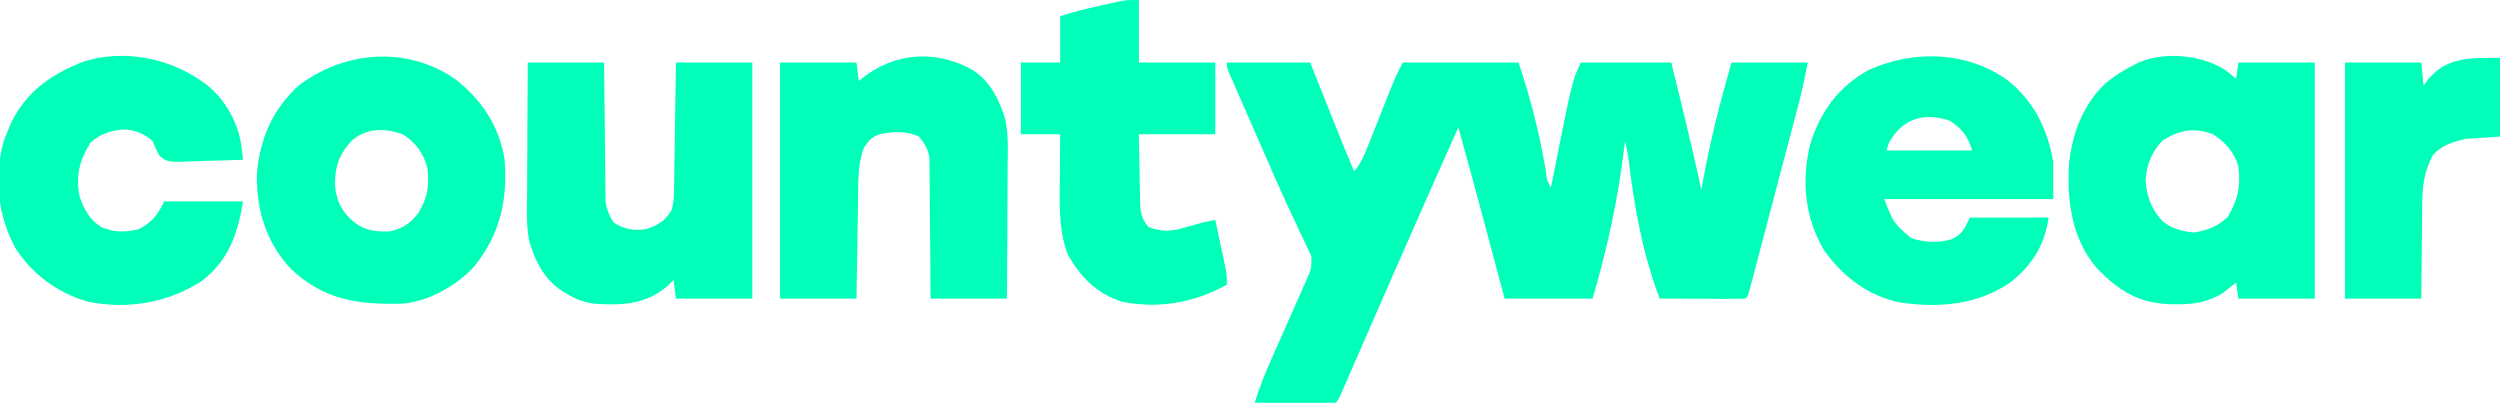 <svg height="174" width="1080" xmlns="http://www.w3.org/2000/svg" version="1.1">
<path transform="translate(530,27)" fill="#00FFB9" d="M0 0 C11.88 0 23.76 0 36 0 C37.12 2.806 38.24 5.613 39.395 8.504 C40.487 11.238 41.579 13.972 42.671 16.705 C43.427 18.597 44.183 20.49 44.938 22.382 C46.027 25.111 47.117 27.839 48.207 30.566 C48.542 31.405 48.876 32.244 49.221 33.108 C51.084 37.768 53.002 42.396 55 47 C58.182 43.323 59.71 39.192 61.469 34.727 C61.79 33.925 62.112 33.124 62.443 32.298 C63.468 29.743 64.484 27.184 65.5 24.625 C66.517 22.074 67.535 19.523 68.557 16.973 C69.191 15.389 69.822 13.805 70.45 12.218 C70.74 11.491 71.031 10.764 71.33 10.014 C71.581 9.382 71.832 8.75 72.09 8.099 C73.282 5.349 74.659 2.681 76 0 C92.5 0 109 0 126 0 C128.197 6.591 130.187 13.049 131.938 19.75 C132.196 20.736 132.455 21.723 132.721 22.739 C134.748 30.64 136.38 38.58 137.795 46.612 C138.167 50.635 138.167 50.635 140 54 C140.226 52.863 140.226 52.863 140.456 51.703 C149.29 7.42 149.29 7.42 153 0 C165.87 0 178.74 0 192 0 C193.403 5.734 194.805 11.467 196.25 17.375 C196.683 19.143 197.117 20.911 197.563 22.732 C200.184 33.458 202.648 44.212 205 55 C205.11 54.364 205.219 53.729 205.332 53.073 C208.506 34.962 212.936 17.682 218 0 C228.89 0 239.78 0 251 0 C249.685 6.576 248.3 13.008 246.586 19.473 C246.237 20.804 246.237 20.804 245.88 22.162 C245.12 25.058 244.355 27.953 243.59 30.848 C243.057 32.871 242.524 34.895 241.991 36.918 C240.88 41.139 239.766 45.359 238.65 49.579 C237.218 54.998 235.791 60.42 234.366 65.841 C233.27 70.01 232.17 74.178 231.069 78.346 C230.542 80.346 230.015 82.346 229.489 84.347 C228.758 87.129 228.022 89.911 227.285 92.692 C226.958 93.939 226.958 93.939 226.625 95.212 C225.114 100.886 225.114 100.886 224 102 C221.261 102.089 218.547 102.115 215.809 102.098 C214.989 102.096 214.169 102.095 213.324 102.093 C210.695 102.088 208.066 102.075 205.438 102.062 C203.66 102.057 201.882 102.053 200.104 102.049 C195.736 102.038 191.368 102.021 187 102 C179.417 82.266 175.898 61.482 173.37 40.58 C173.047 38.326 172.603 36.193 172 34 C171.896 34.887 171.791 35.775 171.684 36.689 C168.953 59.232 164.388 80.165 158 102 C145.46 102 132.92 102 120 102 C118.975 98.166 117.95 94.333 116.895 90.383 C116.062 87.271 115.23 84.159 114.397 81.047 C113.526 77.793 112.656 74.538 111.786 71.284 C107.925 56.837 104.047 42.396 100 28 C86.362 58.592 86.362 58.592 72.875 89.25 C72.609 89.859 72.343 90.469 72.069 91.096 C70.679 94.28 69.289 97.463 67.9 100.647 C64.412 108.638 60.921 116.628 57.423 124.614 C56.603 126.488 55.784 128.362 54.966 130.237 C53.827 132.845 52.685 135.452 51.543 138.059 C51.199 138.849 50.855 139.639 50.5 140.452 C48.114 145.886 48.114 145.886 47 147 C44.406 147.089 41.84 147.115 39.246 147.098 C38.471 147.096 37.695 147.095 36.896 147.093 C34.41 147.088 31.924 147.075 29.438 147.062 C27.756 147.057 26.074 147.053 24.393 147.049 C20.262 147.038 16.131 147.021 12 147 C13.991 140.647 16.377 134.58 19.09 128.504 C19.476 127.63 19.861 126.757 20.259 125.857 C21.481 123.09 22.709 120.326 23.938 117.562 C25.162 114.802 26.384 112.041 27.605 109.279 C28.361 107.57 29.119 105.861 29.879 104.153 C30.58 102.572 31.273 100.988 31.957 99.4 C32.687 97.72 33.442 96.051 34.216 94.391 C36.54 89.27 36.54 89.27 36.546 83.761 C35.87 82.346 35.87 82.346 35.18 80.902 C34.673 79.791 34.165 78.68 33.643 77.535 C33.054 76.336 32.464 75.137 31.875 73.938 C31.279 72.658 30.686 71.377 30.097 70.094 C28.801 67.277 27.488 64.469 26.167 61.664 C22.538 53.911 19.161 46.045 15.741 38.199 C14.22 34.716 12.688 31.237 11.156 27.758 C9.758 24.581 8.364 21.402 6.972 18.222 C6.331 16.757 5.69 15.293 5.047 13.829 C4.182 11.856 3.323 9.882 2.465 7.906 C1.985 6.806 1.506 5.706 1.011 4.572 C0 2 0 2 0 0 Z"></path>
<path transform="translate(961,30)" fill="#00FFB9" d="M0 0 C1.692 1.301 3.366 2.627 5 4 C5.33 1.69 5.66 -0.62 6 -3 C16.89 -3 27.78 -3 39 -3 C39 30.66 39 64.32 39 99 C28.11 99 17.22 99 6 99 C5.505 95.535 5.505 95.535 5 92 C4.273 92.597 4.273 92.597 3.531 93.207 C2.861 93.737 2.191 94.267 1.5 94.812 C0.85 95.335 0.201 95.857 -0.469 96.395 C-7.01 100.543 -13.153 101.53 -20.812 101.438 C-22.135 101.425 -22.135 101.425 -23.484 101.412 C-37.13 101.059 -45.965 95.452 -55.25 85.75 C-65.857 73.287 -68.091 57.197 -67.207 41.376 C-66.037 27.951 -61.043 14.789 -50.941 5.523 C-47.185 2.576 -43.243 0.181 -39 -2 C-38.337 -2.343 -37.675 -2.686 -36.992 -3.039 C-25.514 -7.855 -10.472 -6.267 0 0 Z M-26.75 30.688 C-31.37 35.436 -33.639 41.045 -34.094 47.641 C-33.819 54.543 -31.51 60.582 -26.734 65.594 C-22.749 68.825 -18.569 69.8 -13.562 70.438 C-7.731 69.721 -2.862 67.813 1.375 63.688 C5.81 56.353 7.009 50.612 6 42 C4.267 35.819 0.369 31.415 -5 28 C-13.344 24.889 -19.386 26.169 -26.75 30.688 Z"></path>
<path transform="translate(866.605,34.164)" fill="#00FFB9" d="M0 0 C11.769 9.023 17.984 21.375 20.395 35.836 C20.395 41.116 20.395 46.396 20.395 51.836 C-3.695 51.836 -27.785 51.836 -52.605 51.836 C-48.605 62.17 -48.605 62.17 -41.043 68.648 C-35.352 70.614 -29.184 70.947 -23.379 69.145 C-18.689 66.76 -18.097 64.819 -15.605 59.836 C-4.385 59.836 6.835 59.836 18.395 59.836 C16.701 71.689 11.311 80.376 1.891 87.812 C-12.463 97.632 -28.848 98.944 -45.8 96.522 C-59.425 93.772 -70.88 85.122 -78.684 73.828 C-86.964 59.668 -88.395 44.235 -84.699 28.492 C-80.486 14.409 -72.354 3.181 -59.332 -3.914 C-40.354 -12.615 -17.388 -12.067 0 0 Z M-48.207 23.914 C-50.551 27.138 -50.551 27.138 -51.605 30.836 C-39.395 30.836 -27.185 30.836 -14.605 30.836 C-16.798 24.258 -18.671 21.862 -24.23 18.023 C-33.32 14.825 -42.154 16.06 -48.207 23.914 Z"></path>
<path transform="translate(196.434,34.023)" fill="#00FFB9" d="M0 0 C11.649 8.972 19.243 20.361 21.566 34.977 C22.85 52.723 19.677 67.055 8.379 81.164 C0.833 89.392 -11.388 96.27 -22.701 97.154 C-41.676 97.623 -56.275 95.731 -70.746 82.164 C-81.469 70.74 -85.803 56.473 -85.434 40.977 C-84.196 25.983 -78.699 13.197 -67.434 2.977 C-47.697 -12.057 -20.851 -14.265 0 0 Z M-44.504 26.746 C-50.091 32.859 -51.882 38.216 -51.684 46.449 C-51.022 53.14 -48.638 57.64 -43.434 61.977 C-38.942 65.57 -34.047 66.097 -28.434 65.977 C-22.82 65.046 -19.126 62.469 -15.691 57.984 C-11.788 51.753 -10.857 45.892 -11.793 38.625 C-13.306 32.371 -16.959 27.366 -22.434 23.977 C-30.259 21.231 -37.954 21.148 -44.504 26.746 Z"></path>
<path transform="translate(420.23,30.25)" fill="#00FFB9" d="M0 0 C7.678 5.071 11.595 12.938 14.128 21.567 C15.476 28.256 15.131 35.12 15.062 41.914 C15.057 43.559 15.053 45.204 15.05 46.848 C15.038 51.146 15.009 55.443 14.976 59.74 C14.939 64.913 14.926 70.086 14.908 75.259 C14.879 83.09 14.822 90.92 14.77 98.75 C3.88 98.75 -7.01 98.75 -18.23 98.75 C-18.256 94.2 -18.282 89.649 -18.309 84.961 C-18.334 82.072 -18.36 79.182 -18.391 76.293 C-18.439 71.711 -18.483 67.129 -18.501 62.546 C-18.517 58.85 -18.551 55.155 -18.599 51.459 C-18.614 50.052 -18.622 48.644 -18.622 47.237 C-18.625 45.26 -18.654 43.283 -18.685 41.306 C-18.693 40.183 -18.702 39.059 -18.711 37.901 C-19.354 33.998 -20.762 31.811 -23.23 28.75 C-28.865 26.158 -34.281 26.538 -40.23 27.75 C-43.799 29.193 -44.915 30.254 -46.98 33.5 C-49.814 40.866 -49.435 48.673 -49.547 56.465 C-49.568 57.676 -49.588 58.887 -49.61 60.134 C-49.675 63.985 -49.734 67.836 -49.793 71.688 C-49.836 74.305 -49.88 76.923 -49.924 79.541 C-50.031 85.944 -50.131 92.347 -50.23 98.75 C-61.12 98.75 -72.01 98.75 -83.23 98.75 C-83.23 65.09 -83.23 31.43 -83.23 -3.25 C-72.34 -3.25 -61.45 -3.25 -50.23 -3.25 C-49.735 0.71 -49.735 0.71 -49.23 4.75 C-48.769 4.363 -48.307 3.977 -47.832 3.578 C-33.71 -7.697 -15.811 -8.861 0 0 Z"></path>
<path transform="translate(228,27)" fill="#00FFB9" d="M0 0 C10.89 0 21.78 0 33 0 C33.056 6.717 33.056 6.717 33.113 13.57 C33.151 17.15 33.192 20.73 33.236 24.309 C33.28 28.083 33.32 31.857 33.346 35.631 C33.373 39.269 33.413 42.906 33.463 46.543 C33.48 47.928 33.491 49.313 33.498 50.698 C33.507 52.644 33.537 54.59 33.568 56.536 C33.584 58.194 33.584 58.194 33.601 59.887 C34.063 63.49 35.126 65.901 37 69 C41.434 72.093 45.708 72.747 51 72 C56.171 70.363 59.081 68.604 62 64 C63.094 60.679 63.154 57.519 63.205 54.038 C63.225 52.837 63.245 51.636 63.266 50.399 C63.291 48.461 63.291 48.461 63.316 46.484 C63.337 45.145 63.358 43.805 63.379 42.466 C63.434 38.948 63.484 35.43 63.532 31.912 C63.583 28.319 63.638 24.726 63.693 21.133 C63.801 14.089 63.9 7.044 64 0 C74.89 0 85.78 0 97 0 C97 33.66 97 67.32 97 102 C86.11 102 75.22 102 64 102 C63.505 98.04 63.505 98.04 63 94 C62.051 94.907 61.102 95.815 60.125 96.75 C50.8 104.527 40.852 104.995 29.142 104.228 C24.577 103.743 20.901 102.36 17 100 C16.287 99.588 15.574 99.175 14.84 98.75 C7.111 93.665 3.19 85.864 0.641 77.183 C-0.706 70.494 -0.361 63.63 -0.293 56.836 C-0.287 55.191 -0.283 53.546 -0.28 51.902 C-0.269 47.604 -0.239 43.307 -0.206 39.01 C-0.17 33.837 -0.156 28.664 -0.139 23.491 C-0.11 15.66 -0.052 7.83 0 0 Z"></path>
<path transform="translate(87,35)" fill="#00FFB9" d="M0 0 C0.636 0.44 1.271 0.879 1.926 1.332 C10.048 7.581 15.892 17.823 17.268 27.981 C17.512 29.987 17.756 31.994 18 34 C13.25 34.198 8.502 34.343 3.748 34.439 C2.133 34.48 0.518 34.534 -1.096 34.604 C-14.583 35.168 -14.583 35.168 -18.099 32.269 C-19.349 30.214 -20.138 28.236 -21 26 C-25.25 22.317 -29.385 20.762 -35 21 C-40.259 21.835 -43.975 23.062 -47.938 26.688 C-52.618 34.204 -54.515 41.376 -52.496 50.203 C-50.744 55.45 -48.098 60.105 -43.25 63.07 C-37.85 65.487 -32.693 65.411 -27 64 C-21.27 60.979 -18.843 57.687 -16 52 C-4.78 52 6.44 52 18 52 C15.62 66.278 11.649 77.929 -0.383 86.746 C-14.99 95.927 -31.949 98.734 -48.949 95.352 C-61.935 91.686 -72.915 83.617 -80.25 72.312 C-88.045 58.214 -89.782 41.293 -85.312 25.75 C-84.595 23.813 -83.828 21.893 -83 20 C-82.649 19.197 -82.299 18.394 -81.938 17.566 C-75.382 4.433 -64.641 -3.022 -51.324 -8.238 C-34.177 -13.858 -14.512 -10.197 0 0 Z"></path>
<path transform="translate(492,0)" fill="#00FFB9" d="M0 0 C0 8.91 0 17.82 0 27 C10.89 27 21.78 27 33 27 C33 37.23 33 47.46 33 58 C22.11 58 11.22 58 0 58 C0.074 62.894 0.157 67.786 0.262 72.679 C0.296 74.342 0.324 76.006 0.346 77.669 C0.38 80.065 0.432 82.46 0.488 84.855 C0.495 85.595 0.501 86.335 0.508 87.097 C0.633 91.532 1.166 94.527 4 98 C10.03 100.339 14.105 100.021 20.188 98.188 C21.556 97.805 22.924 97.424 24.293 97.043 C25.516 96.699 26.74 96.355 28 96 C29.664 95.656 31.331 95.32 33 95 C33.84 98.915 34.671 102.832 35.5 106.75 C35.858 108.417 35.858 108.417 36.223 110.117 C36.448 111.187 36.674 112.257 36.906 113.359 C37.116 114.344 37.325 115.328 37.541 116.343 C38 119 38 119 38 123 C23.685 130.856 8.662 133.487 -7.52 130.309 C-18.306 126.703 -25.365 119.622 -30.75 109.812 C-34.957 98.744 -34.252 86.323 -34.125 74.688 C-34.115 73.061 -34.106 71.434 -34.098 69.807 C-34.078 65.871 -34.038 61.936 -34 58 C-39.61 58 -45.22 58 -51 58 C-51 47.77 -51 37.54 -51 27 C-45.39 27 -39.78 27 -34 27 C-34 20.4 -34 13.8 -34 7 C-28.163 5.054 -22.437 3.674 -16.438 2.375 C-15.409 2.146 -14.381 1.916 -13.322 1.68 C-12.328 1.463 -11.333 1.247 -10.309 1.023 C-9.409 0.827 -8.51 0.63 -7.584 0.427 C-5 0 -5 0 0 0 Z"></path>
<path transform="translate(1080,25)" fill="#00FFB9" d="M0 0 C0 11.22 0 22.44 0 34 C-4.95 34.33 -9.9 34.66 -15 35 C-20.545 36.42 -25.099 37.653 -29 42 C-32.931 49.335 -33.6 56.15 -33.609 64.352 C-33.626 65.492 -33.642 66.632 -33.659 67.806 C-33.708 71.413 -33.729 75.018 -33.75 78.625 C-33.778 81.085 -33.808 83.544 -33.84 86.004 C-33.917 92.003 -33.957 98 -34 104 C-44.89 104 -55.78 104 -67 104 C-67 70.34 -67 36.68 -67 2 C-56.11 2 -45.22 2 -34 2 C-33.505 6.95 -33.505 6.95 -33 12 C-32.041 10.67 -32.041 10.67 -31.062 9.312 C-22.82 -0.626 -12.299 0 0 0 Z"></path>
</svg>
